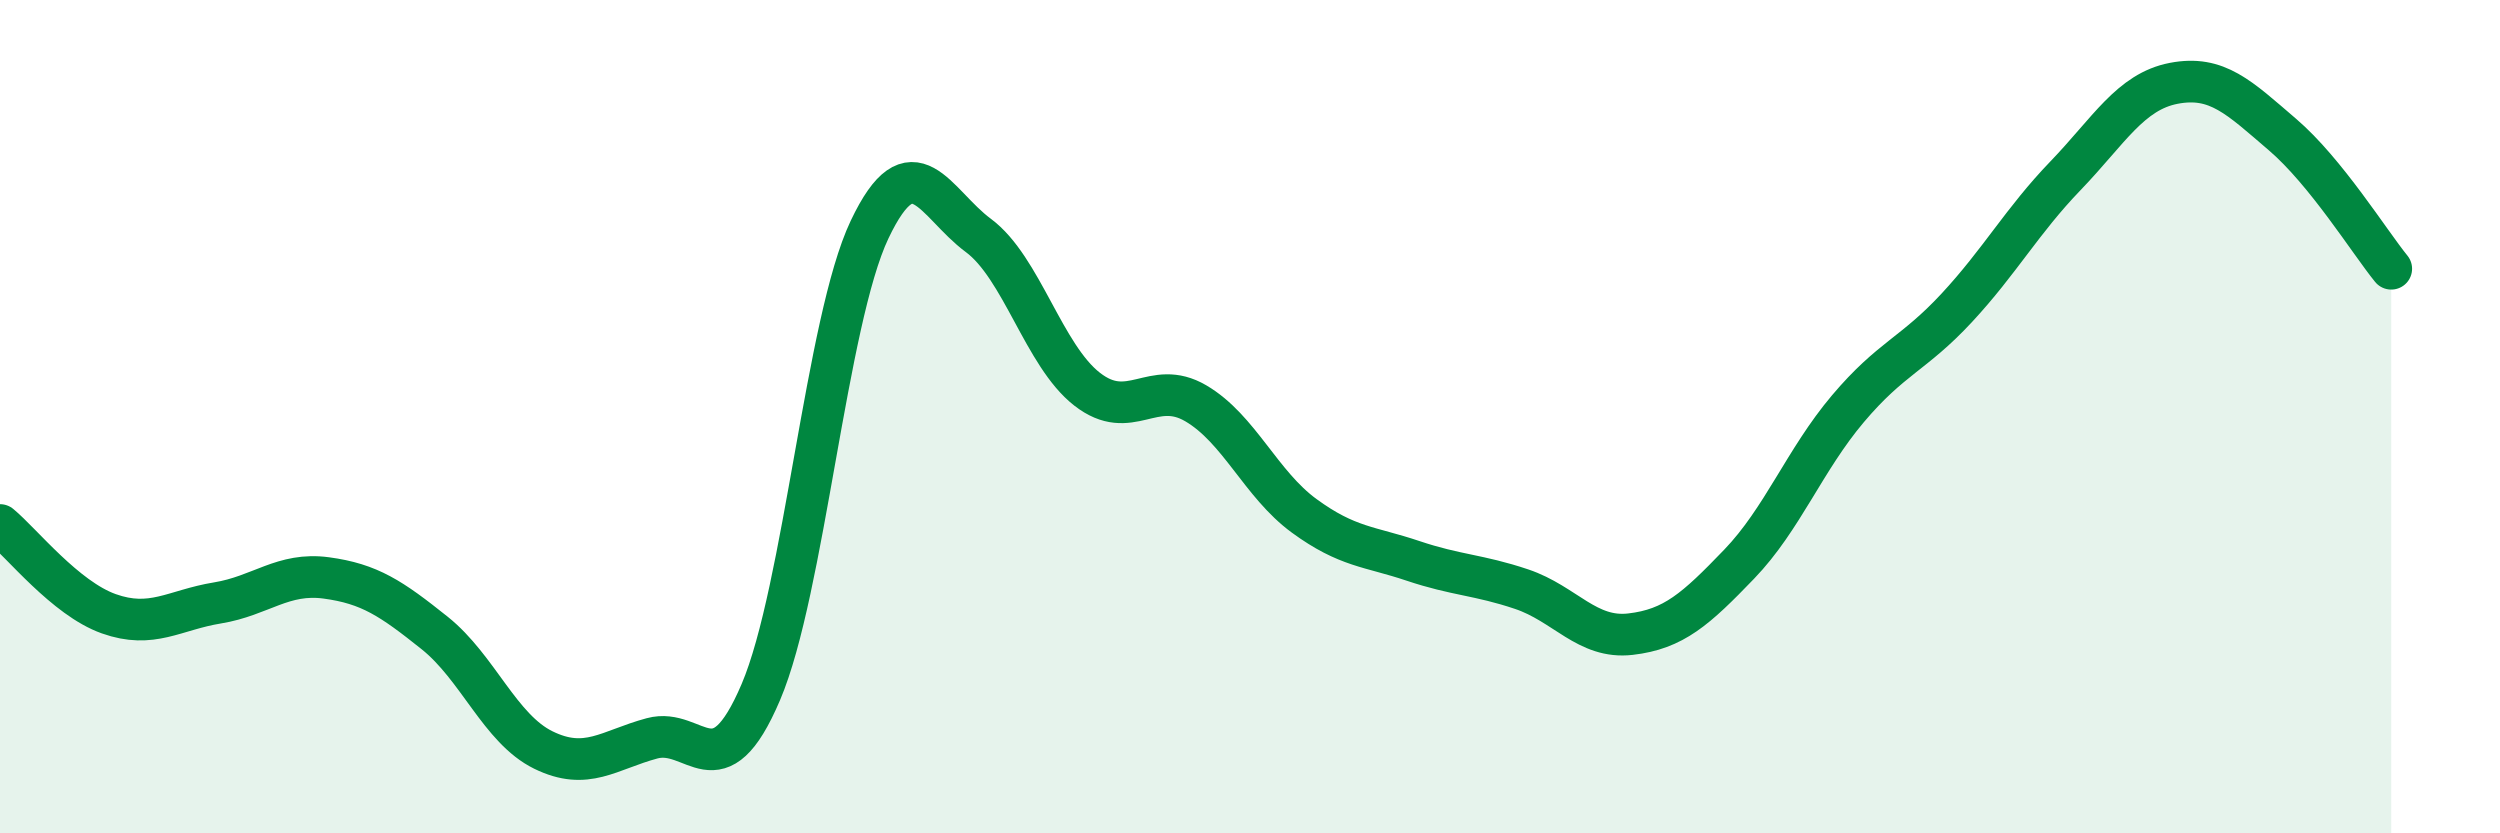 
    <svg width="60" height="20" viewBox="0 0 60 20" xmlns="http://www.w3.org/2000/svg">
      <path
        d="M 0,12.6 C 0.52,13.03 1.57,14.36 2.61,14.73 C 3.65,15.1 4.18,14.64 5.22,14.47 C 6.26,14.3 6.79,13.73 7.83,13.87 C 8.87,14.01 9.39,14.36 10.43,15.19 C 11.47,16.02 12,17.49 13.04,18 C 14.08,18.51 14.61,18 15.65,17.72 C 16.69,17.44 17.22,19.05 18.26,16.61 C 19.3,14.17 19.83,7.7 20.87,5.51 C 21.91,3.32 22.44,4.88 23.48,5.65 C 24.52,6.42 25.05,8.53 26.09,9.34 C 27.13,10.15 27.66,9.07 28.7,9.68 C 29.74,10.29 30.26,11.62 31.3,12.38 C 32.34,13.14 32.87,13.11 33.91,13.46 C 34.95,13.81 35.48,13.79 36.52,14.14 C 37.56,14.49 38.09,15.34 39.13,15.22 C 40.17,15.1 40.7,14.62 41.74,13.54 C 42.78,12.46 43.31,11.04 44.35,9.81 C 45.39,8.58 45.92,8.51 46.96,7.39 C 48,6.27 48.53,5.3 49.57,4.22 C 50.61,3.14 51.13,2.2 52.17,2 C 53.21,1.8 53.74,2.34 54.78,3.23 C 55.82,4.12 56.87,5.81 57.39,6.45L57.39 20L0 20Z"
        fill="#008740"
        opacity="0.1"
        stroke-linecap="round"
        stroke-linejoin="round"
      />
      <path
        d="M 0,12.6 C 0.52,13.03 1.57,14.36 2.61,14.73 C 3.65,15.1 4.18,14.64 5.22,14.47 C 6.26,14.3 6.79,13.73 7.83,13.87 C 8.87,14.01 9.39,14.36 10.43,15.19 C 11.47,16.02 12,17.49 13.04,18 C 14.08,18.51 14.61,18 15.65,17.72 C 16.69,17.44 17.22,19.05 18.26,16.61 C 19.3,14.17 19.83,7.7 20.87,5.51 C 21.91,3.32 22.44,4.88 23.48,5.65 C 24.52,6.42 25.05,8.53 26.09,9.34 C 27.13,10.15 27.66,9.07 28.7,9.68 C 29.74,10.29 30.26,11.62 31.3,12.38 C 32.34,13.14 32.87,13.11 33.91,13.46 C 34.95,13.81 35.48,13.79 36.52,14.14 C 37.56,14.49 38.09,15.34 39.13,15.22 C 40.17,15.1 40.7,14.62 41.74,13.54 C 42.78,12.46 43.31,11.04 44.35,9.81 C 45.39,8.58 45.92,8.51 46.96,7.39 C 48,6.27 48.53,5.3 49.57,4.22 C 50.61,3.14 51.13,2.2 52.17,2 C 53.21,1.8 53.74,2.34 54.78,3.23 C 55.82,4.12 56.87,5.81 57.39,6.45"
        stroke="#008740"
        stroke-width="1"
        fill="none"
        stroke-linecap="round"
        stroke-linejoin="round"
      />
    </svg>
  